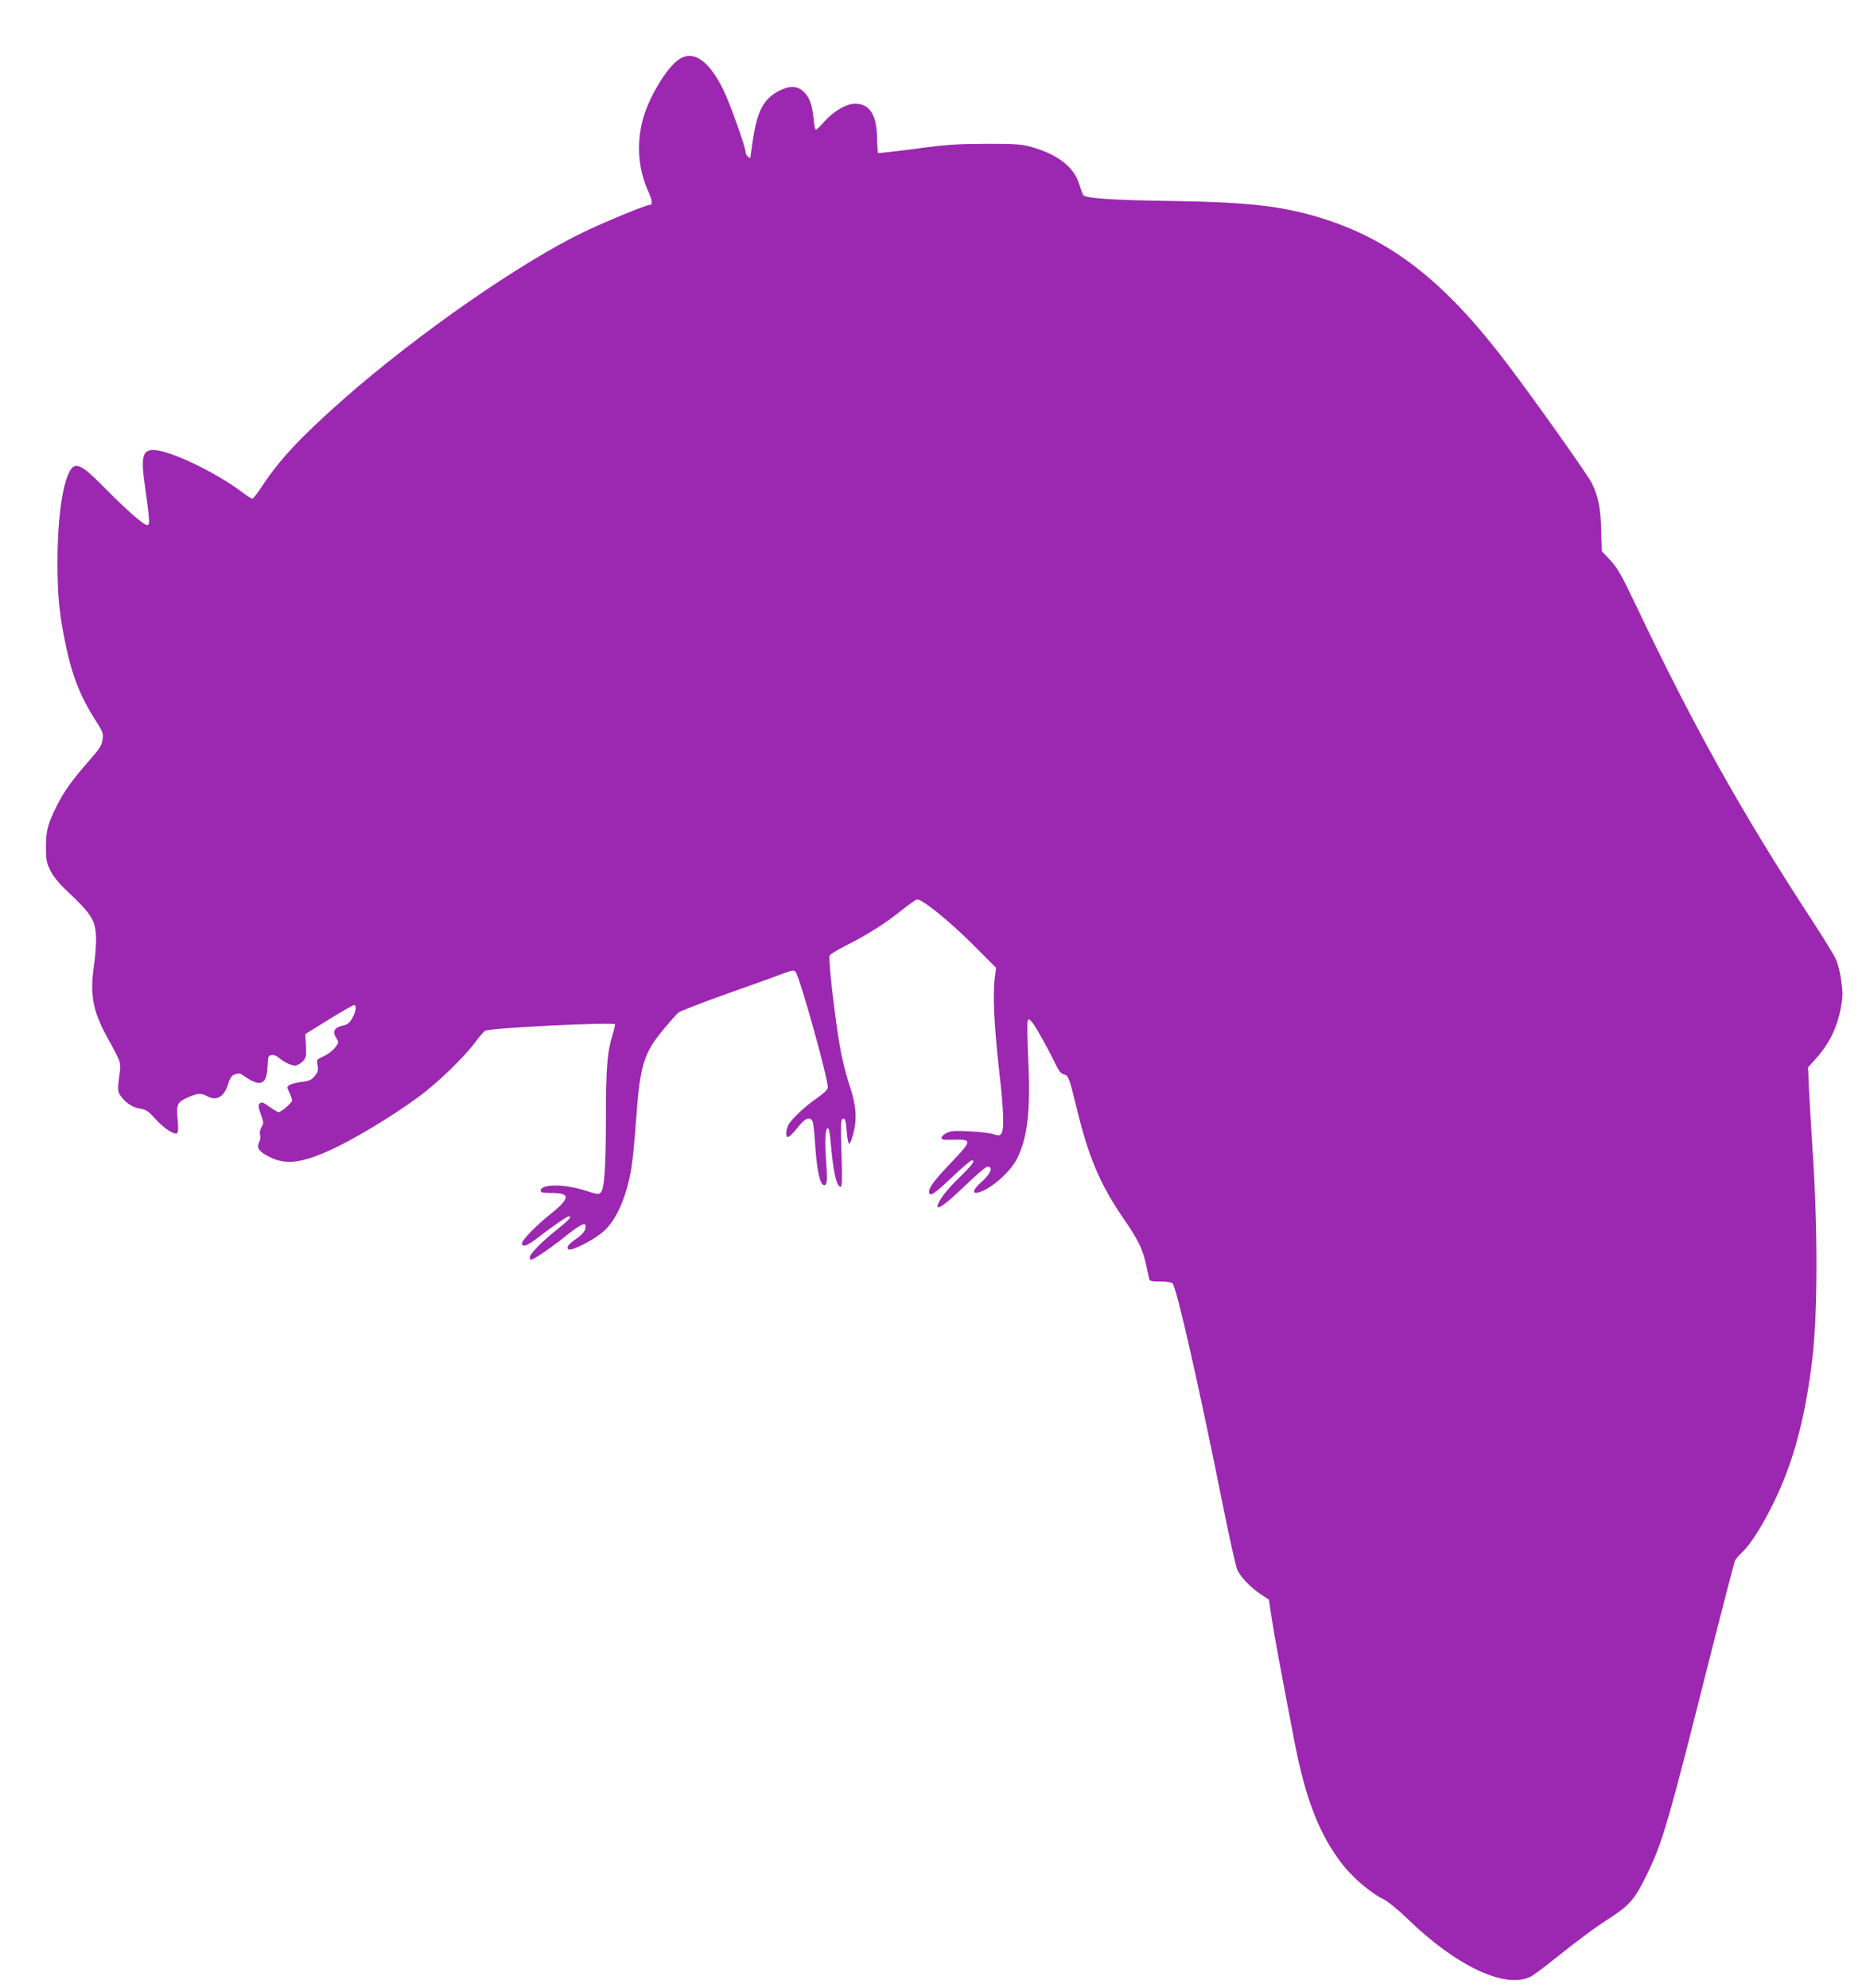 <?xml version="1.0" standalone="no"?>
<!DOCTYPE svg PUBLIC "-//W3C//DTD SVG 20010904//EN"
 "http://www.w3.org/TR/2001/REC-SVG-20010904/DTD/svg10.dtd">
<svg version="1.0" xmlns="http://www.w3.org/2000/svg"
 width="1201pt" height="1280pt" viewBox="0 0 1201 1280"
 preserveAspectRatio="xMidYMid meet">
<g transform="translate(0,1280) scale(0.1,-0.1)"
fill="#9c27b0" stroke="none">
<path d="M4375 12421 c-81 -49 -203 -252 -240 -399 -39 -154 -26 -313 36 -451
29 -63 31 -91 8 -91 -23 0 -278 -105 -414 -170 -413 -197 -1083 -664 -1560
-1085 -273 -241 -409 -388 -523 -562 -26 -40 -52 -73 -58 -73 -6 0 -32 16 -58
36 -169 129 -467 273 -574 277 -76 3 -87 -44 -58 -241 8 -53 18 -130 22 -169
6 -63 4 -73 -9 -73 -23 0 -134 98 -279 245 -154 156 -190 169 -228 83 -44
-101 -70 -312 -70 -568 0 -206 11 -323 46 -498 45 -225 96 -359 202 -524 45
-71 48 -81 42 -121 -5 -36 -21 -60 -89 -137 -103 -117 -160 -196 -204 -285
-59 -117 -71 -161 -71 -265 0 -84 3 -102 27 -152 17 -35 52 -79 89 -115 176
-166 199 -200 206 -307 2 -42 -3 -123 -13 -191 -27 -185 -8 -291 81 -455 100
-183 94 -164 81 -263 -10 -77 -9 -91 5 -115 28 -46 82 -83 129 -89 38 -5 52
-14 101 -68 57 -62 119 -102 138 -90 7 4 8 34 4 80 -10 106 -4 119 62 149 64
29 88 31 124 11 62 -36 111 -9 138 75 13 43 23 57 45 64 20 7 33 7 45 -2 116
-84 159 -70 164 53 3 65 5 70 26 73 14 2 33 -5 45 -16 30 -27 81 -52 107 -52
11 0 32 12 47 26 23 23 25 31 22 101 l-4 76 150 93 c83 51 156 93 163 94 19 0
14 -41 -11 -85 -16 -29 -31 -41 -55 -46 -61 -12 -75 -39 -46 -84 16 -24 15
-27 -10 -60 -15 -19 -47 -43 -73 -55 -45 -20 -45 -20 -39 -59 5 -33 2 -44 -19
-69 -21 -25 -35 -31 -84 -37 -33 -4 -68 -13 -78 -20 -17 -12 -17 -15 0 -49 9
-20 17 -43 17 -50 0 -15 -71 -76 -87 -76 -5 0 -32 16 -59 35 -40 29 -51 33
-62 21 -11 -11 -10 -23 7 -70 19 -53 19 -60 4 -82 -9 -15 -13 -33 -9 -49 4
-14 1 -35 -5 -46 -20 -38 -4 -62 66 -97 101 -50 190 -42 366 33 152 65 417
224 599 358 117 87 284 248 357 345 30 41 60 75 67 77 51 19 819 56 834 41 2
-3 -5 -36 -17 -73 -33 -106 -41 -214 -41 -543 -1 -314 -10 -444 -34 -468 -11
-12 -26 -10 -97 13 -141 45 -289 44 -289 -1 0 -11 18 -14 74 -14 117 0 116
-34 -4 -130 -97 -77 -190 -172 -190 -194 0 -29 35 -16 105 39 88 68 185 135
196 135 23 0 2 -23 -78 -87 -99 -79 -173 -155 -173 -178 0 -8 4 -15 8 -15 15
0 124 74 212 144 120 96 150 107 136 52 -3 -14 -25 -38 -49 -55 -58 -40 -73
-59 -59 -73 16 -16 163 58 228 116 88 78 156 243 183 443 6 43 18 171 26 285
24 339 49 421 177 573 41 50 84 97 94 106 10 9 152 64 314 122 162 57 325 116
362 130 56 21 69 23 78 12 28 -34 214 -704 208 -747 -2 -14 -28 -38 -68 -66
-75 -51 -165 -135 -186 -174 -17 -33 -18 -78 -1 -78 6 0 34 27 60 60 49 62 78
75 96 43 5 -10 12 -67 16 -128 12 -192 32 -285 61 -285 18 0 20 38 11 160 -9
128 -6 202 10 207 7 3 13 -22 18 -74 17 -204 38 -303 66 -303 9 0 10 50 5 214
-5 155 -4 216 4 221 19 12 24 -2 30 -81 3 -41 10 -75 15 -77 6 -1 18 30 28 68
24 92 17 183 -22 298 -17 48 -42 143 -56 211 -31 152 -83 578 -76 633 0 7 47
36 102 64 140 70 258 145 361 228 48 39 94 71 101 71 35 0 203 -136 350 -282
l158 -158 -8 -62 c-14 -111 -5 -307 27 -593 32 -277 35 -394 12 -417 -9 -9
-20 -9 -49 1 -21 7 -90 15 -154 18 -95 5 -121 3 -147 -11 -18 -9 -32 -23 -32
-31 0 -12 16 -14 82 -12 115 3 114 -7 -17 -144 -110 -116 -145 -161 -145 -191
0 -37 34 -15 146 92 63 60 121 110 130 110 23 0 4 -27 -81 -110 -74 -72 -125
-136 -138 -173 -17 -47 42 -7 167 113 75 72 143 130 150 130 42 0 24 -46 -41
-103 -75 -67 -48 -90 44 -37 71 41 155 125 187 187 70 139 90 310 74 645 -6
125 -7 235 -4 245 6 15 8 15 25 -3 21 -21 105 -171 152 -269 23 -48 37 -67 55
-71 31 -8 35 -18 84 -218 75 -313 151 -491 297 -704 97 -141 126 -199 148
-297 8 -38 18 -80 20 -92 5 -21 11 -23 74 -23 43 0 72 -5 78 -12 28 -35 169
-657 323 -1425 43 -216 86 -406 95 -423 25 -47 83 -108 145 -150 l57 -38 21
-139 c20 -126 61 -345 144 -777 72 -375 165 -609 317 -799 66 -82 182 -179
253 -212 29 -14 92 -65 161 -131 313 -304 629 -451 790 -368 17 9 84 58 147
109 173 138 266 206 362 268 124 80 160 121 232 268 107 217 137 318 425 1465
77 303 144 560 149 570 6 11 27 34 46 52 52 49 129 169 201 317 128 260 205
549 250 931 35 297 35 851 0 1359 -8 127 -18 294 -22 372 l-6 142 39 43 c94
102 144 201 171 334 14 74 15 98 4 177 -6 51 -22 115 -35 142 -12 28 -86 147
-163 265 -447 686 -753 1234 -1127 2020 -90 190 -116 234 -162 284 l-55 58 -3
132 c-3 141 -20 226 -62 308 -26 52 -361 525 -532 751 -392 521 -729 793
-1161 938 -272 90 -488 117 -1006 125 -376 5 -558 17 -573 38 -4 6 -16 37 -25
68 -34 112 -138 194 -306 241 -67 19 -101 21 -296 21 -189 -1 -253 -5 -454
-32 -129 -17 -237 -29 -240 -27 -2 3 -5 47 -6 98 -2 148 -49 221 -143 219 -57
0 -140 -50 -200 -119 -25 -29 -48 -50 -52 -48 -4 2 -10 33 -13 67 -10 94 -25
138 -62 175 -42 42 -91 44 -161 8 -100 -52 -140 -129 -169 -320 -8 -55 -15
-104 -15 -109 0 -5 -7 -3 -15 4 -8 7 -15 19 -15 26 0 33 -103 323 -145 407
-91 185 -189 254 -280 198z"/>
</g>
</svg>
